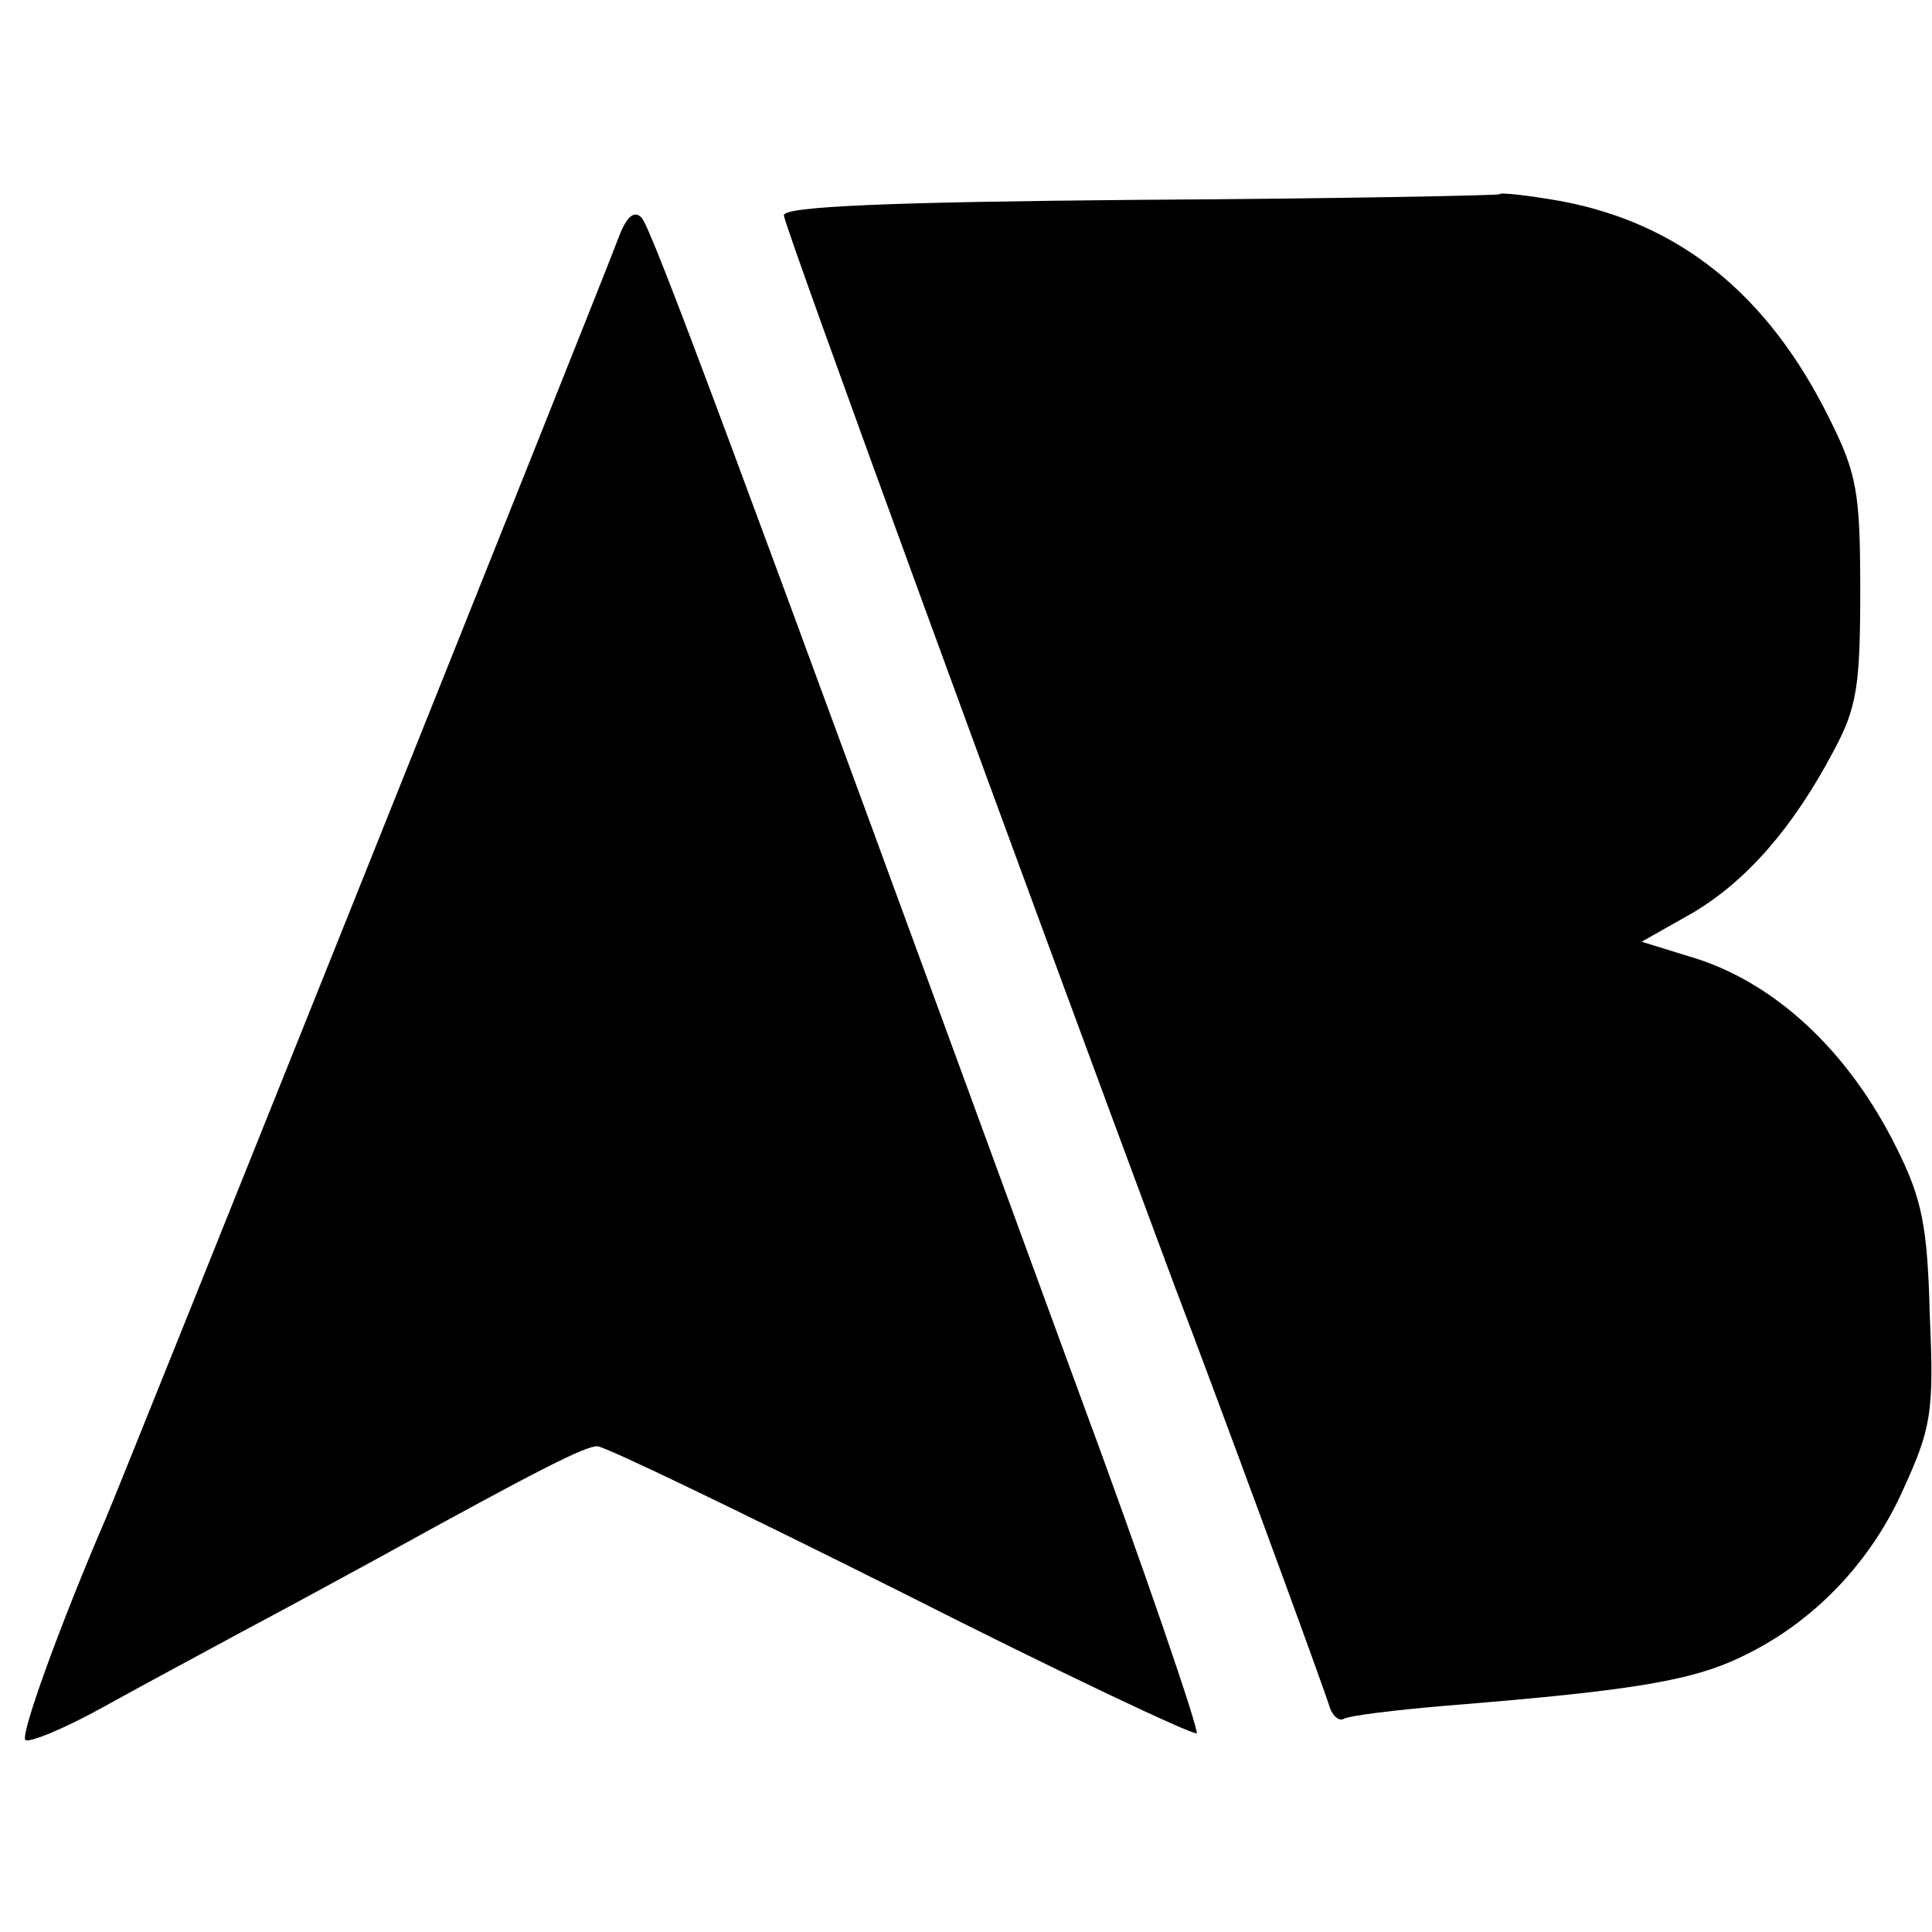 <?xml version="1.0" standalone="no"?>
<!DOCTYPE svg PUBLIC "-//W3C//DTD SVG 20010904//EN"
 "http://www.w3.org/TR/2001/REC-SVG-20010904/DTD/svg10.dtd">
<svg version="1.0" xmlns="http://www.w3.org/2000/svg"
 width="175pt" height="175pt" viewBox="0 0 175 175"
 preserveAspectRatio="xMidYMid meet">
<g transform="translate(0,175) scale(0.1,-0.1)"
fill="#000000" stroke="none">
<path d="M1358 1574 c-2 -1 -149 -4 -326 -5 -228 -2 -322 -6 -322 -14 0 -9
220 -610 354 -970 39 -102 135 -363 141 -383 3 -7 8 -11 12 -9 5 3 46 8 93 12
174 14 226 23 273 47 62 31 112 84 141 149 25 55 28 69 24 157 -2 81 -7 106
-30 152 -44 89 -112 152 -189 174 l-42 13 46 26 c49 29 91 77 128 147 21 39
24 59 24 145 0 89 -3 106 -28 156 -56 113 -136 177 -244 197 -29 5 -54 8 -55
6z"/>
<path d="M560 1534 c-16 -43 -449 -1124 -464 -1159 -41 -95 -78 -197 -73 -201
3 -3 35 10 71 30 36 20 94 51 129 70 34 18 89 48 122 66 145 80 185 100 196
100 7 0 131 -60 275 -132 144 -73 265 -130 268 -128 2 3 -46 145 -109 315
-313 855 -385 1049 -394 1058 -7 7 -14 0 -21 -19z"/>
</g>
</svg>

